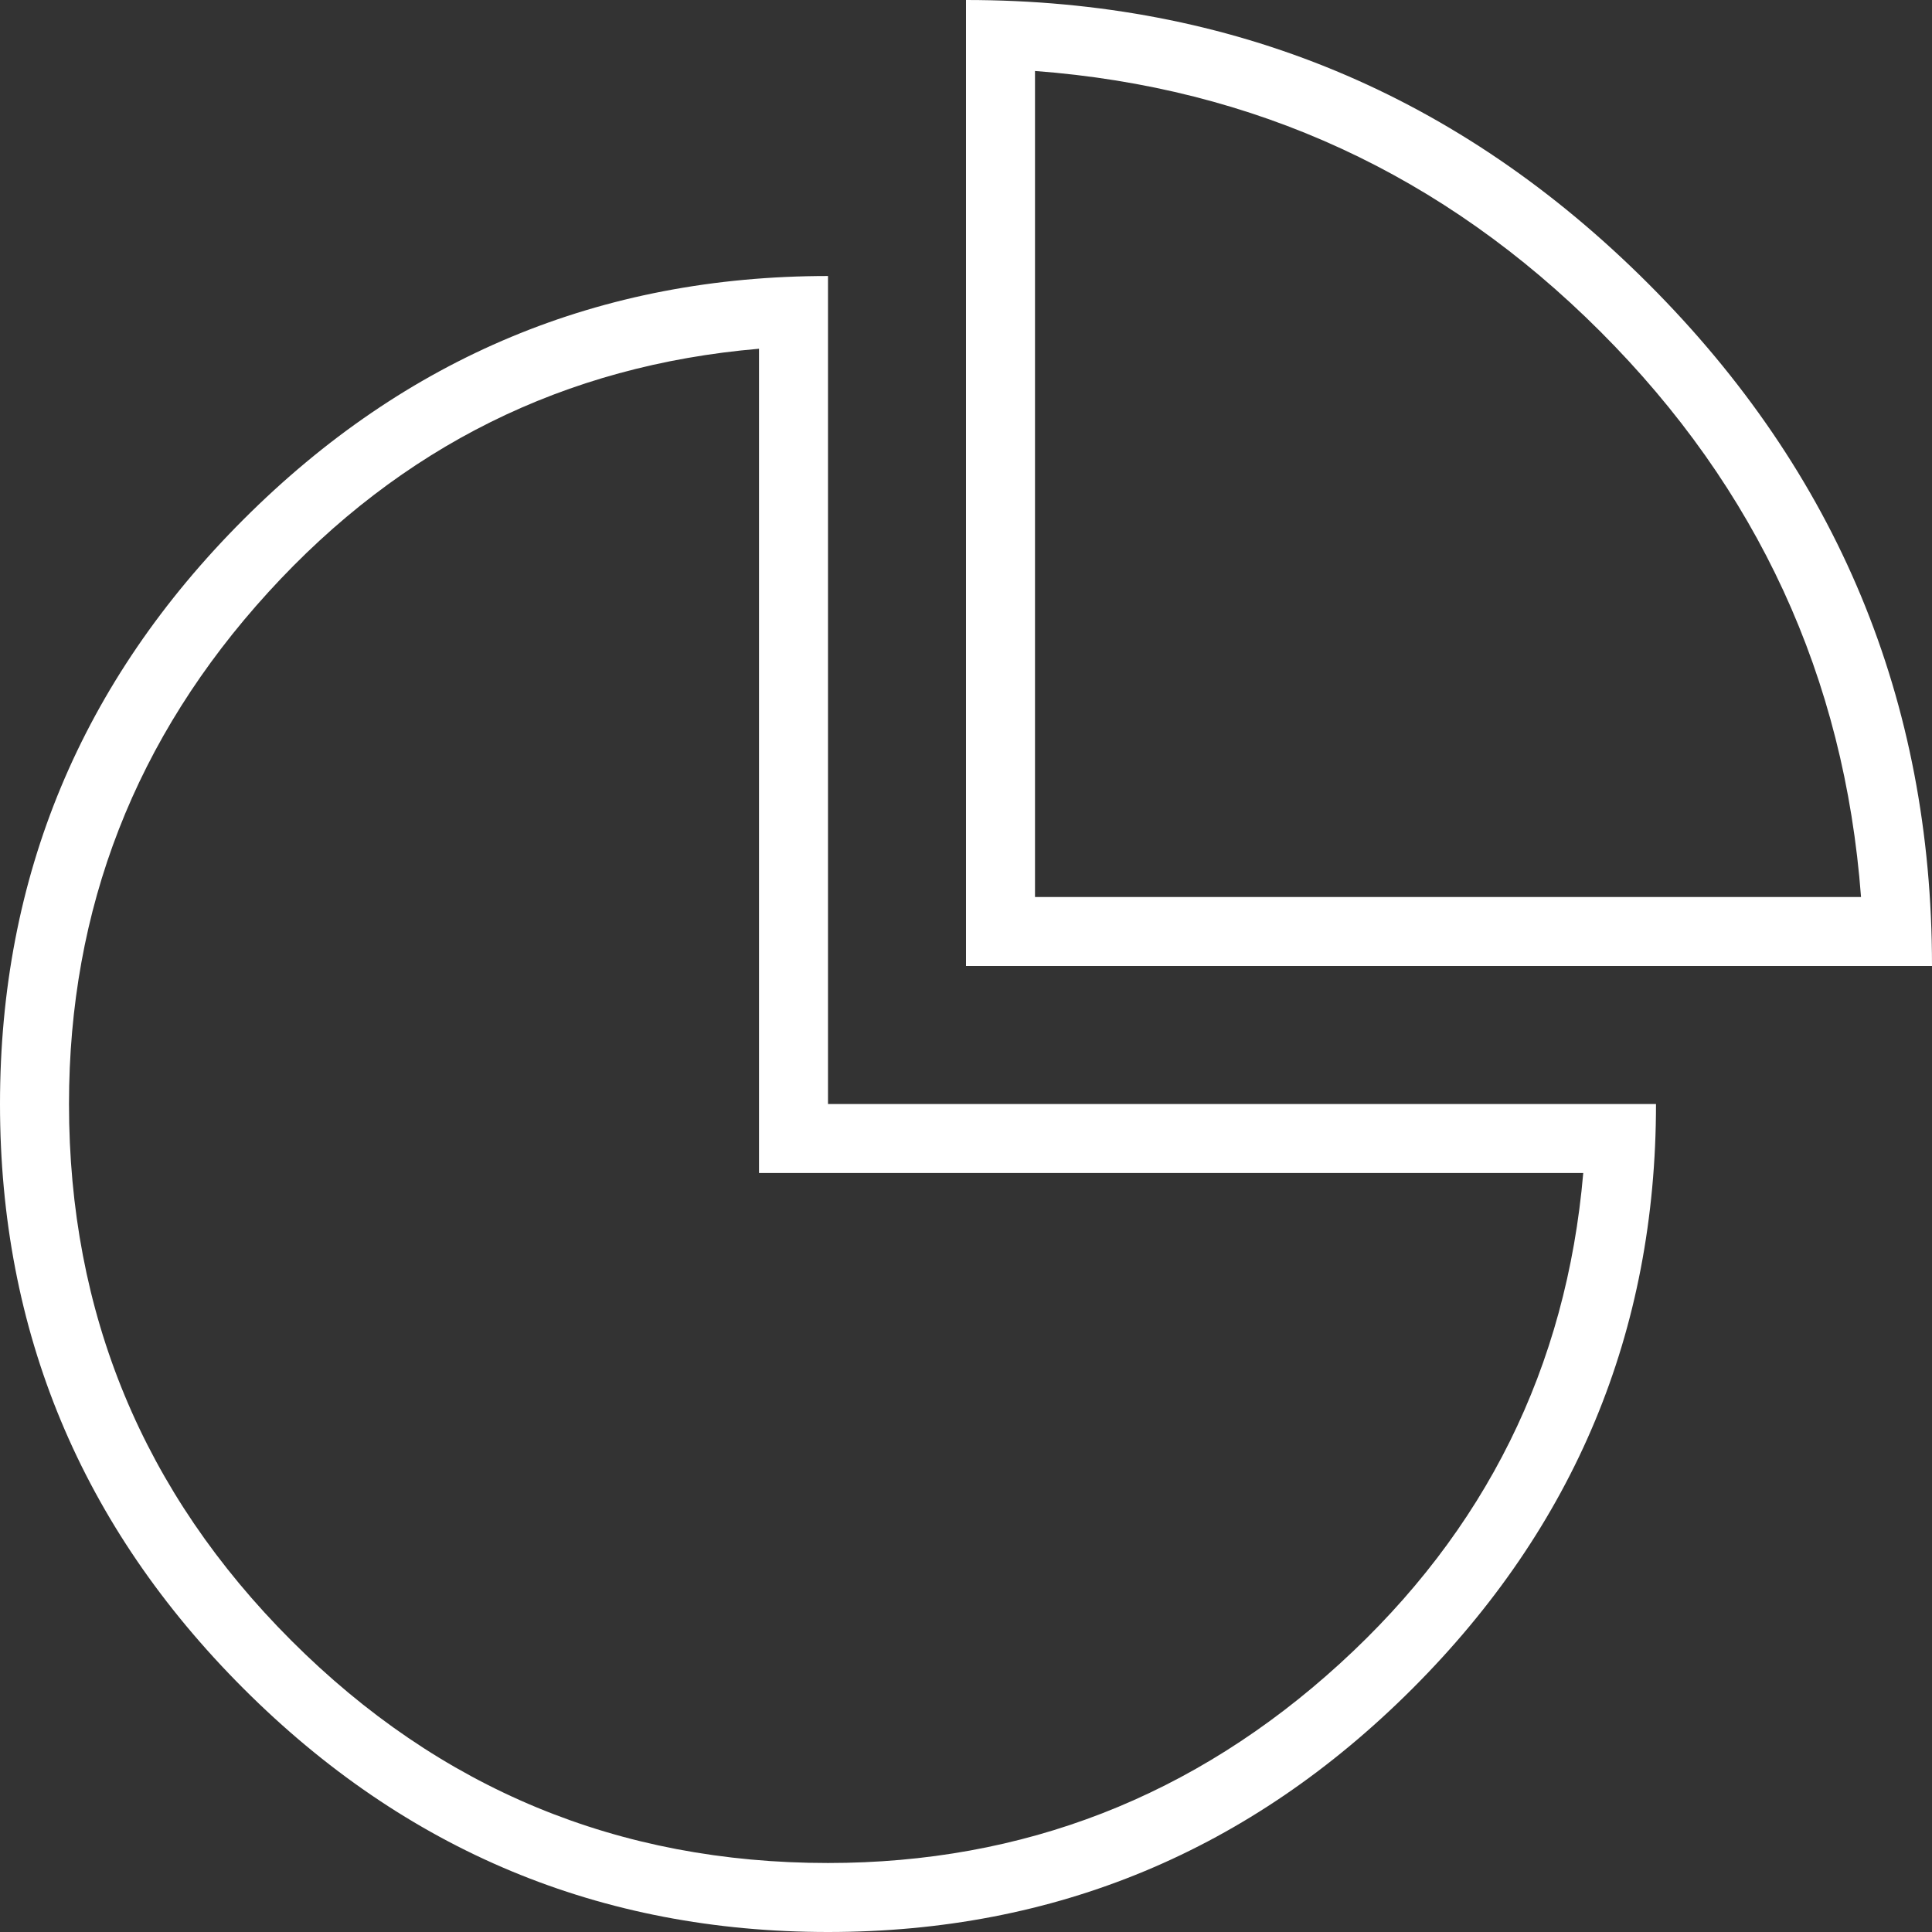 <?xml version="1.0" encoding="UTF-8" standalone="no"?><svg xmlns="http://www.w3.org/2000/svg" xmlns:xlink="http://www.w3.org/1999/xlink" fill="#ffffff" height="980" preserveAspectRatio="xMidYMid meet" version="1" viewBox="10.0 10.0 980.0 980.0" width="980" zoomAndPan="magnify"><rect x="10.0" y="10.0" width="980.0" height="980.0" fill="#333333" stroke="none"/><g><g id="change1_1"><path d="M813.1,403H395v418.1c-98.5-8.4-181.5-49.6-248.9-123.5C78.7,623.7,45,537.2,45,438c0-106.3,37.6-197,112.8-272.2C233,90.6,323.7,53,430,53c99.2,0,185.7,33.7,259.6,101.1C763.5,221.5,804.6,304.5,813.1,403z M535,543h419c-8.4,111.5-52.5,207.1-132.2,286.8S646.5,953.6,535,962V543z M430,438h420c0-115.4-41.2-214.2-123.5-296.5C644.2,59.2,545.4,18,430,18S215.8,59.2,133.5,141.5C51.2,223.8,10,322.6,10,438s41.2,214.2,123.5,296.5C215.8,816.8,314.6,858,430,858V438z M990,508H500v490c134.8,0,250.2-48,346.1-143.9C942,758.2,990,642.8,990,508z" transform="matrix(1 0 0 -1 0 1008)"/></g></g></svg>